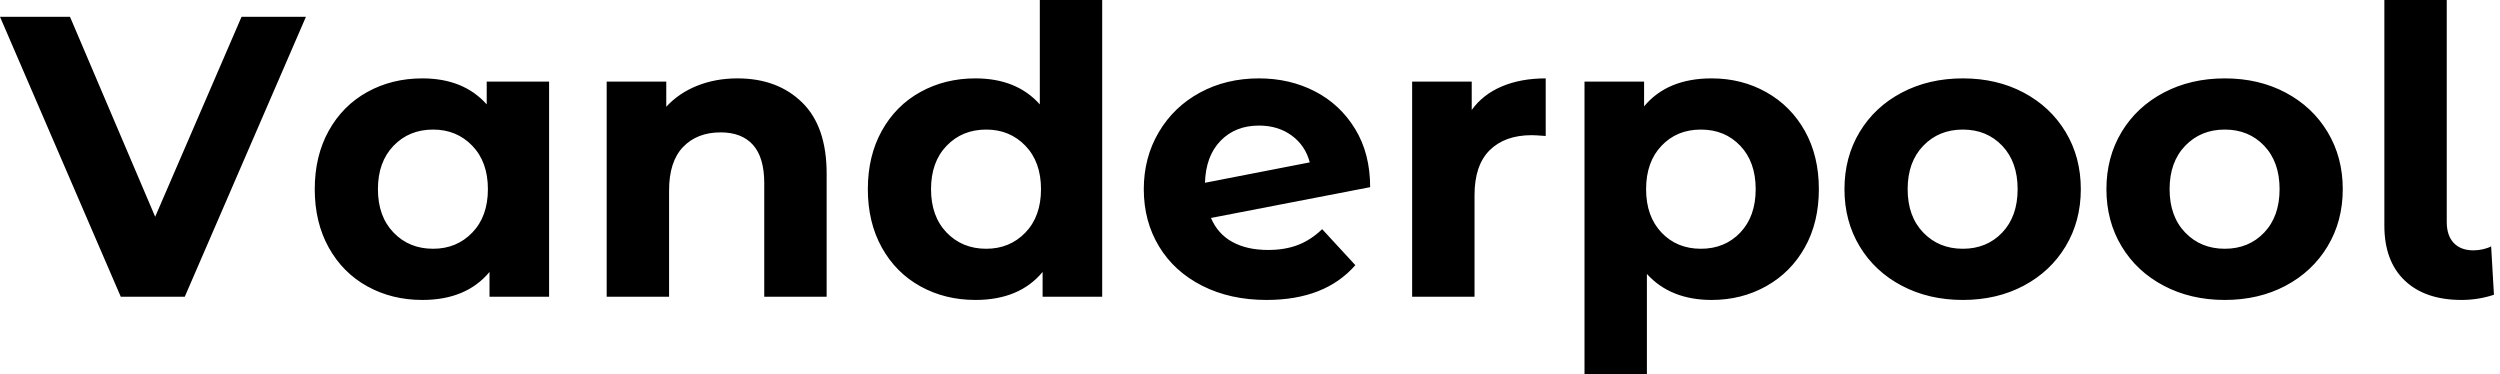 <svg baseProfile="full" height="28" version="1.1" viewBox="0 0 187 28" width="187" xmlns="http://www.w3.org/2000/svg" xmlns:ev="http://www.w3.org/2001/xml-events" xmlns:xlink="http://www.w3.org/1999/xlink"><defs /><g><path d="M22.615 1.256 13.551 22.197H8.765L-0.269 1.256H4.966L11.338 16.214L17.799 1.256Z M40.803 6.103V22.197H36.346V20.342Q34.611 22.436 31.321 22.436Q29.047 22.436 27.207 21.419Q25.368 20.402 24.321 18.517Q23.274 16.632 23.274 14.15Q23.274 11.667 24.321 9.782Q25.368 7.897 27.207 6.88Q29.047 5.863 31.321 5.863Q34.402 5.863 36.137 7.808V6.103ZM36.226 14.15Q36.226 12.115 35.06 10.904Q33.893 9.692 32.128 9.692Q30.333 9.692 29.167 10.904Q28 12.115 28 14.15Q28 16.184 29.167 17.395Q30.333 18.607 32.128 18.607Q33.893 18.607 35.06 17.395Q36.226 16.184 36.226 14.15Z M61.564 12.983V22.197H56.897V13.701Q56.897 11.786 56.06 10.844Q55.222 9.902 53.637 9.902Q51.872 9.902 50.825 10.994Q49.778 12.085 49.778 14.239V22.197H45.111V6.103H49.568V7.987Q50.496 6.97 51.872 6.417Q53.248 5.863 54.893 5.863Q57.885 5.863 59.724 7.658Q61.564 9.453 61.564 12.983Z M82.175 0.0V22.197H77.718V20.342Q75.983 22.436 72.692 22.436Q70.419 22.436 68.579 21.419Q66.739 20.402 65.692 18.517Q64.645 16.632 64.645 14.15Q64.645 11.667 65.692 9.782Q66.739 7.897 68.579 6.88Q70.419 5.863 72.692 5.863Q75.774 5.863 77.509 7.808V0.0ZM77.598 14.15Q77.598 12.115 76.432 10.904Q75.265 9.692 73.5 9.692Q71.705 9.692 70.538 10.904Q69.372 12.115 69.372 14.15Q69.372 16.184 70.538 17.395Q71.705 18.607 73.5 18.607Q75.265 18.607 76.432 17.395Q77.598 16.184 77.598 14.15Z M98.628 17.141 101.111 19.833Q98.838 22.436 94.47 22.436Q91.748 22.436 89.654 21.374Q87.56 20.312 86.423 18.427Q85.286 16.543 85.286 14.15Q85.286 11.786 86.408 9.887Q87.53 7.987 89.489 6.925Q91.449 5.863 93.902 5.863Q96.205 5.863 98.09 6.835Q99.974 7.808 101.096 9.647Q102.218 11.487 102.218 14L90.312 16.303Q90.821 17.5 91.912 18.098Q93.004 18.697 94.59 18.697Q95.846 18.697 96.818 18.323Q97.791 17.949 98.628 17.141ZM89.863 13.671 97.701 12.145Q97.372 10.889 96.355 10.141Q95.338 9.393 93.902 9.393Q92.137 9.393 91.03 10.53Q89.923 11.667 89.863 13.671Z M115.35 5.863V10.171Q114.573 10.111 114.303 10.111Q112.299 10.111 111.162 11.233Q110.026 12.355 110.026 14.598V22.197H105.359V6.103H109.816V8.226Q110.654 7.06 112.075 6.462Q113.496 5.863 115.35 5.863Z M135.782 14.15Q135.782 16.632 134.735 18.502Q133.688 20.372 131.848 21.404Q130.009 22.436 127.765 22.436Q124.684 22.436 122.919 20.491V28.0H118.252V6.103H122.709V7.957Q124.444 5.863 127.765 5.863Q130.009 5.863 131.848 6.895Q133.688 7.927 134.735 9.797Q135.782 11.667 135.782 14.15ZM131.056 14.15Q131.056 12.115 129.904 10.904Q128.752 9.692 126.957 9.692Q125.162 9.692 124.011 10.904Q122.859 12.115 122.859 14.15Q122.859 16.184 124.011 17.395Q125.162 18.607 126.957 18.607Q128.752 18.607 129.904 17.395Q131.056 16.184 131.056 14.15Z M137.697 14.15Q137.697 11.756 138.833 9.872Q139.97 7.987 141.989 6.925Q144.009 5.863 146.551 5.863Q149.094 5.863 151.098 6.925Q153.103 7.987 154.239 9.872Q155.376 11.756 155.376 14.15Q155.376 16.543 154.239 18.427Q153.103 20.312 151.098 21.374Q149.094 22.436 146.551 22.436Q144.009 22.436 141.989 21.374Q139.97 20.312 138.833 18.427Q137.697 16.543 137.697 14.15ZM150.65 14.15Q150.65 12.115 149.498 10.904Q148.346 9.692 146.551 9.692Q144.756 9.692 143.59 10.904Q142.423 12.115 142.423 14.15Q142.423 16.184 143.59 17.395Q144.756 18.607 146.551 18.607Q148.346 18.607 149.498 17.395Q150.65 16.184 150.65 14.15Z M157.291 14.15Q157.291 11.756 158.427 9.872Q159.564 7.987 161.583 6.925Q163.603 5.863 166.145 5.863Q168.688 5.863 170.692 6.925Q172.697 7.987 173.833 9.872Q174.97 11.756 174.97 14.15Q174.97 16.543 173.833 18.427Q172.697 20.312 170.692 21.374Q168.688 22.436 166.145 22.436Q163.603 22.436 161.583 21.374Q159.564 20.312 158.427 18.427Q157.291 16.543 157.291 14.15ZM170.244 14.15Q170.244 12.115 169.092 10.904Q167.94 9.692 166.145 9.692Q164.35 9.692 163.184 10.904Q162.017 12.115 162.017 14.15Q162.017 16.184 163.184 17.395Q164.35 18.607 166.145 18.607Q167.94 18.607 169.092 17.395Q170.244 16.184 170.244 14.15Z M178.081 16.872V0.0H182.748V16.603Q182.748 17.62 183.271 18.173Q183.795 18.726 184.752 18.726Q185.111 18.726 185.485 18.637Q185.859 18.547 186.068 18.427L186.278 22.047Q185.111 22.436 183.855 22.436Q181.132 22.436 179.607 20.985Q178.081 19.534 178.081 16.872Z " fill="rgb(0,0,0)" transform="translate(0.269, 0)" /></g></svg>